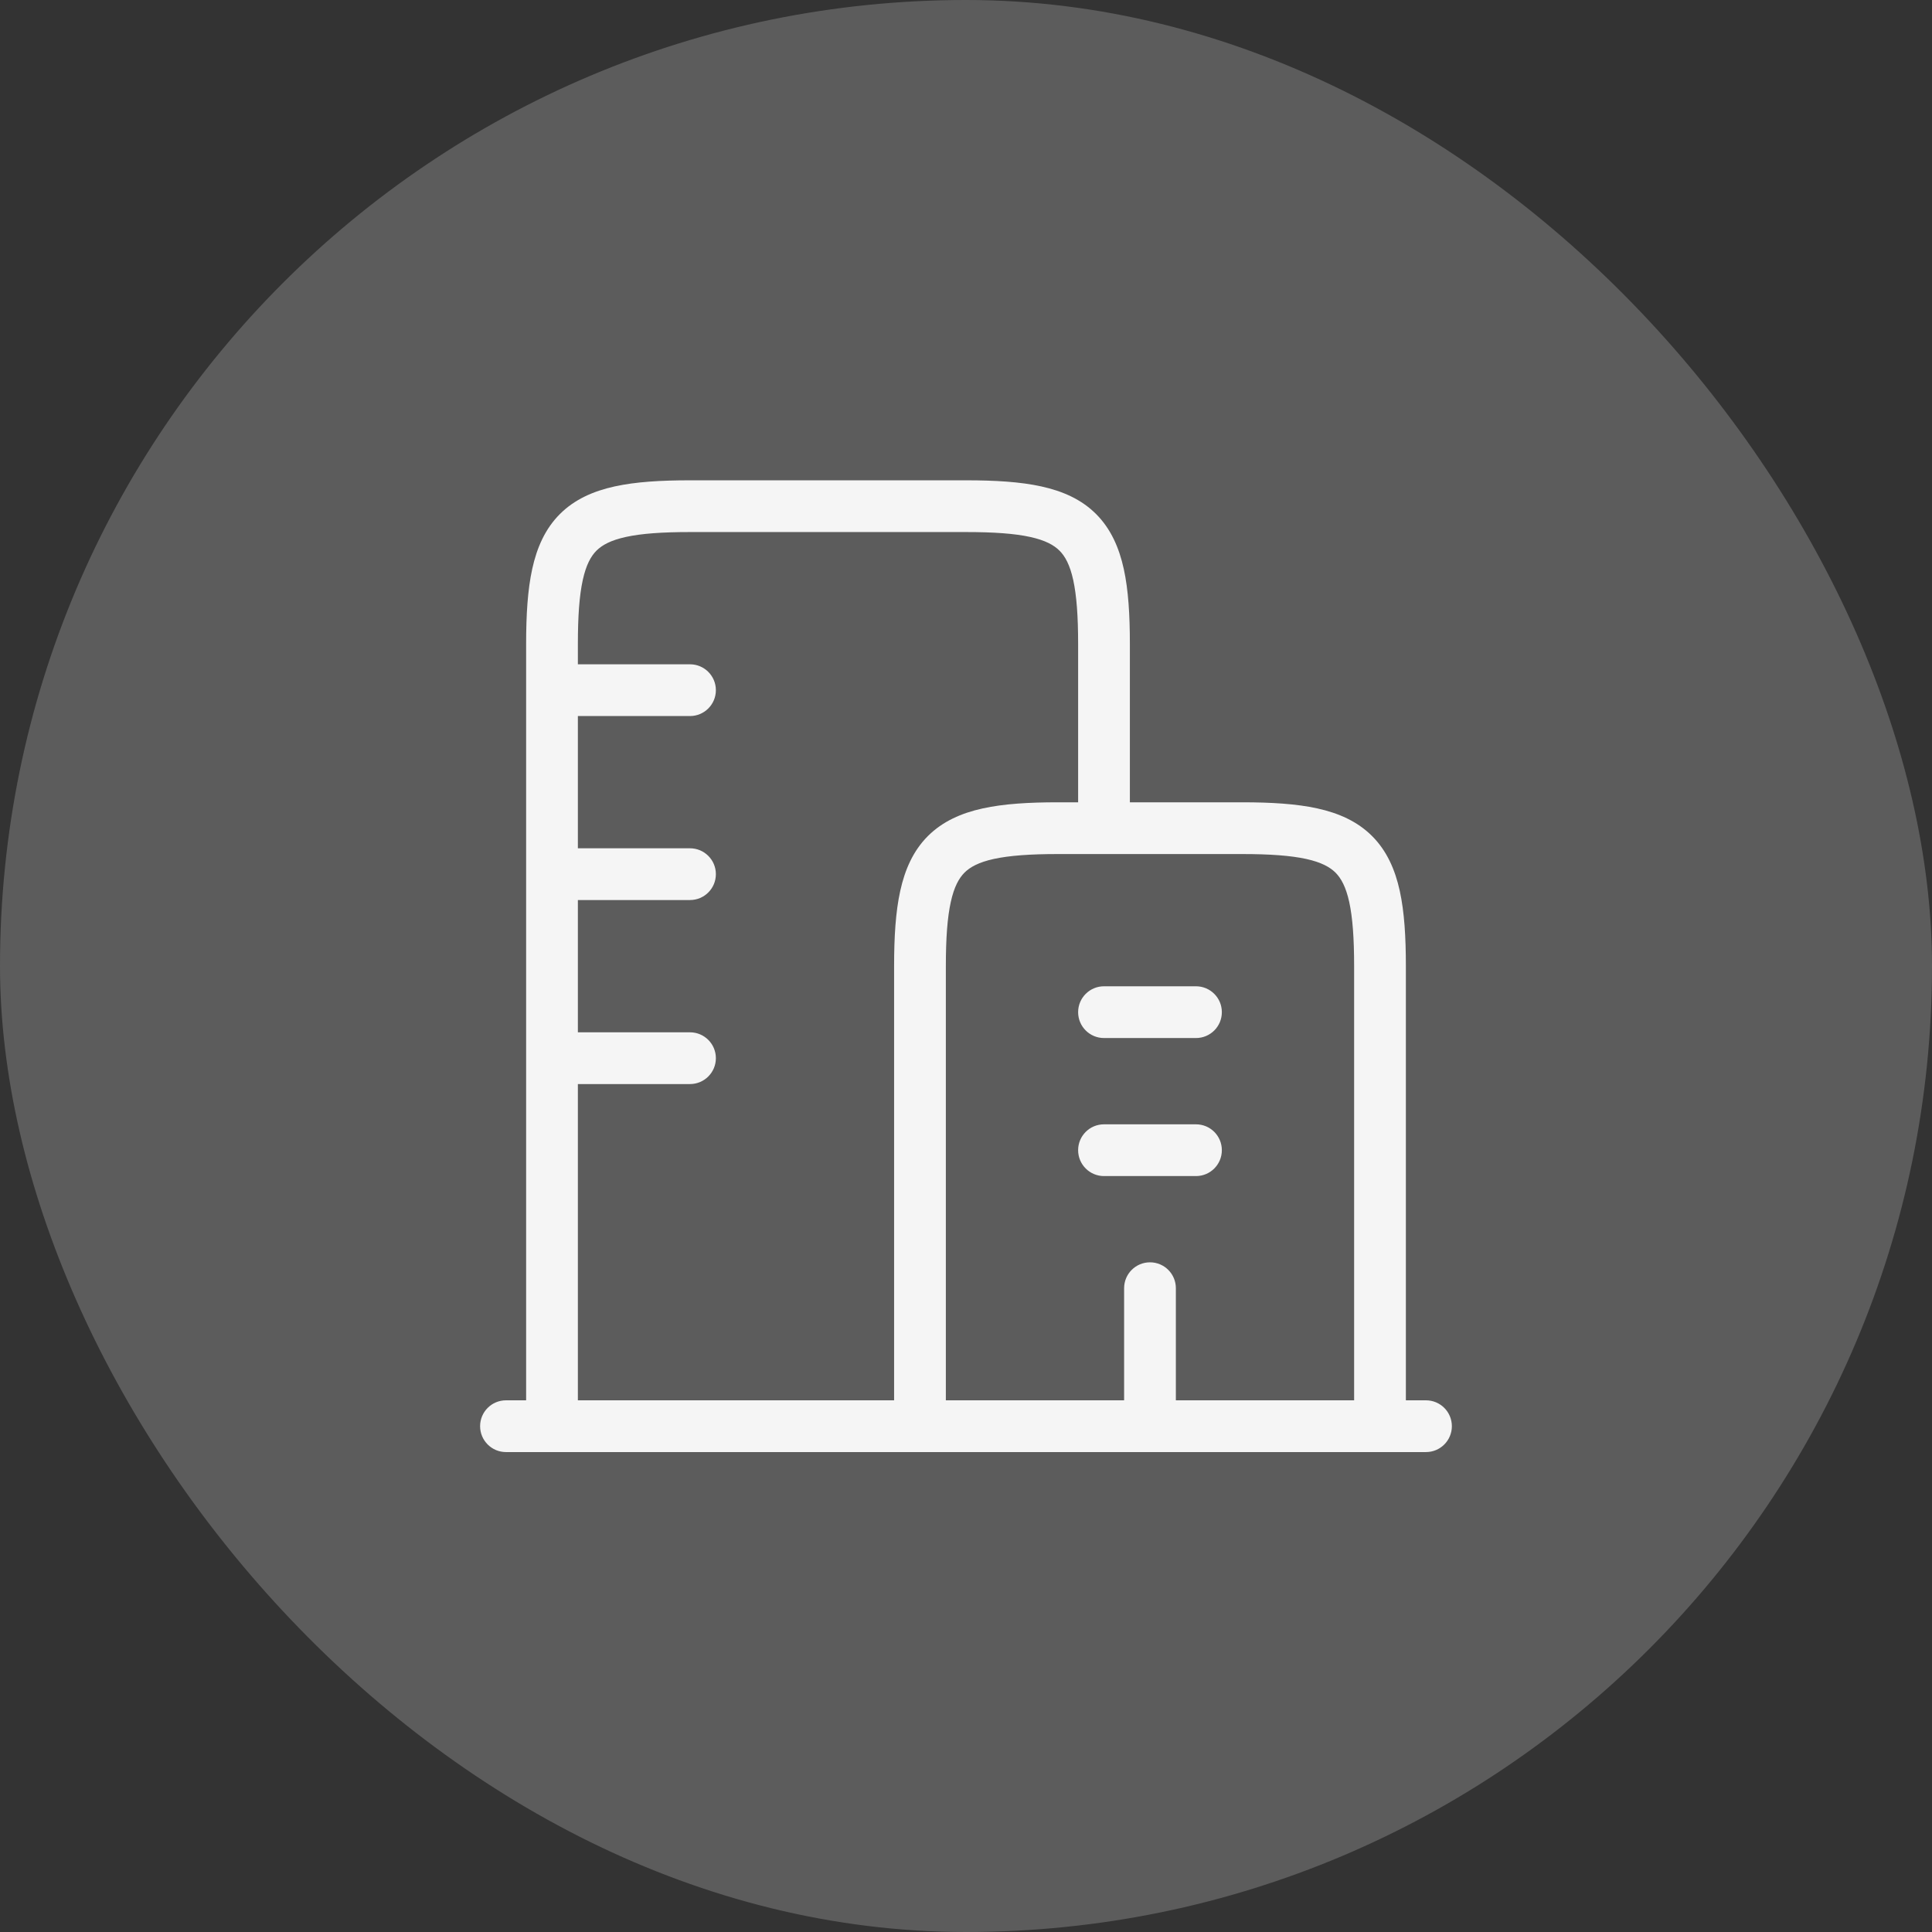 <svg width="56" height="56" viewBox="0 0 56 56" fill="none" xmlns="http://www.w3.org/2000/svg">
<rect x="0" y="0" width="56" height="56" fill="#333333" stroke="none"/>
<rect width="56" height="56" rx="28" fill="#5C5C5C"/>
<path d="M14.666 40.589C14.252 40.589 13.916 40.924 13.916 41.339C13.916 41.753 14.252 42.089 14.666 42.089V40.589ZM41.333 42.089C41.747 42.089 42.083 41.753 42.083 41.339C42.083 40.924 41.747 40.589 41.333 40.589V42.089ZM26.666 41.339H25.916C25.916 41.753 26.252 42.089 26.666 42.089V41.339ZM40 41.339V42.089C40.414 42.089 40.75 41.753 40.75 41.339H40ZM16 41.339H15.25C15.25 41.753 15.586 42.089 16 42.089V41.339ZM16 19.255C15.586 19.255 15.25 19.591 15.25 20.005C15.25 20.419 15.586 20.755 16 20.755V19.255ZM20 20.755C20.414 20.755 20.75 20.419 20.75 20.005C20.75 19.591 20.414 19.255 20 19.255V20.755ZM16 24.588C15.586 24.588 15.25 24.924 15.25 25.338C15.25 25.753 15.586 26.088 16 26.088V24.588ZM20 26.088C20.414 26.088 20.75 25.753 20.75 25.338C20.75 24.924 20.414 24.588 20 24.588V26.088ZM16 29.922C15.586 29.922 15.25 30.258 15.25 30.672C15.25 31.086 15.586 31.422 16 31.422V29.922ZM20 31.422C20.414 31.422 20.75 31.086 20.75 30.672C20.75 30.258 20.414 29.922 20 29.922V31.422ZM32 28.588C31.586 28.588 31.25 28.924 31.25 29.338C31.25 29.753 31.586 30.088 32 30.088V28.588ZM34.666 30.088C35.081 30.088 35.416 29.753 35.416 29.338C35.416 28.924 35.081 28.588 34.666 28.588V30.088ZM32 32.589C31.586 32.589 31.25 32.924 31.25 33.339C31.25 33.753 31.586 34.089 32 34.089V32.589ZM34.666 34.089C35.081 34.089 35.416 33.753 35.416 33.339C35.416 32.924 35.081 32.589 34.666 32.589V34.089ZM32.583 41.339C32.583 41.753 32.919 42.089 33.333 42.089C33.747 42.089 34.083 41.753 34.083 41.339H32.583ZM34.083 37.339C34.083 36.924 33.747 36.589 33.333 36.589C32.919 36.589 32.583 36.924 32.583 37.339H34.083ZM14.666 41.339V42.089H41.333V41.339V40.589H14.666V41.339ZM36 24.005V23.255H30.666V24.005V24.755H36V24.005ZM30.666 24.005V23.255C29.823 23.255 29.095 23.298 28.485 23.432C27.866 23.568 27.321 23.808 26.895 24.234C26.469 24.66 26.23 25.204 26.094 25.823C25.959 26.433 25.916 27.162 25.916 28.005H26.666H27.416C27.416 27.194 27.46 26.595 27.559 26.145C27.656 25.703 27.796 25.455 27.956 25.294C28.116 25.134 28.365 24.994 28.806 24.897C29.256 24.799 29.855 24.755 30.666 24.755V24.005ZM26.666 28.005H25.916V41.339H26.666H27.416V28.005H26.666ZM26.666 41.339V42.089H40V41.339V40.589H26.666V41.339ZM40 41.339H40.75V28.005H40H39.25V41.339H40ZM40 28.005H40.75C40.75 27.162 40.707 26.433 40.573 25.823C40.437 25.204 40.197 24.66 39.771 24.234C39.345 23.808 38.801 23.568 38.182 23.432C37.572 23.298 36.843 23.255 36 23.255V24.005V24.755C36.811 24.755 37.41 24.799 37.86 24.897C38.301 24.994 38.55 25.134 38.711 25.294C38.871 25.455 39.011 25.703 39.108 26.145C39.206 26.595 39.25 27.194 39.25 28.005H40ZM32 41.339V40.589H16V41.339V42.089H32V41.339ZM16 41.339H16.75V18.672H16H15.25V41.339H16ZM16 18.672H16.75C16.75 17.861 16.793 17.262 16.892 16.812C16.989 16.37 17.129 16.121 17.289 15.961C17.449 15.801 17.698 15.661 18.14 15.564C18.59 15.465 19.189 15.422 20 15.422V14.672V13.922C19.156 13.922 18.428 13.965 17.818 14.099C17.199 14.235 16.655 14.474 16.229 14.9C15.802 15.327 15.563 15.871 15.427 16.49C15.293 17.1 15.25 17.828 15.25 18.672H16ZM20 14.672V15.422H28V14.672V13.922H20V14.672ZM28 14.672V15.422C28.811 15.422 29.41 15.465 29.86 15.564C30.302 15.661 30.55 15.801 30.71 15.961C30.871 16.121 31.011 16.37 31.108 16.812C31.206 17.262 31.25 17.861 31.25 18.672H32H32.75C32.75 17.828 32.707 17.1 32.573 16.49C32.437 15.871 32.197 15.327 31.771 14.9C31.345 14.474 30.801 14.235 30.182 14.099C29.572 13.965 28.843 13.922 28 13.922V14.672ZM32 18.672H31.25V24.005H32H32.75V18.672H32ZM16 20.005V20.755H20V20.005V19.255H16V20.005ZM16 25.338V26.088H20V25.338V24.588H16V25.338ZM16 30.672V31.422H20V30.672V29.922H16V30.672ZM32 29.338V30.088H34.666V29.338V28.588H32V29.338ZM32 33.339V34.089H34.666V33.339V32.589H32V33.339ZM33.333 41.339H34.083V37.339H33.333H32.583V41.339H33.333Z" fill="#F5F5F5"/>
</svg>
